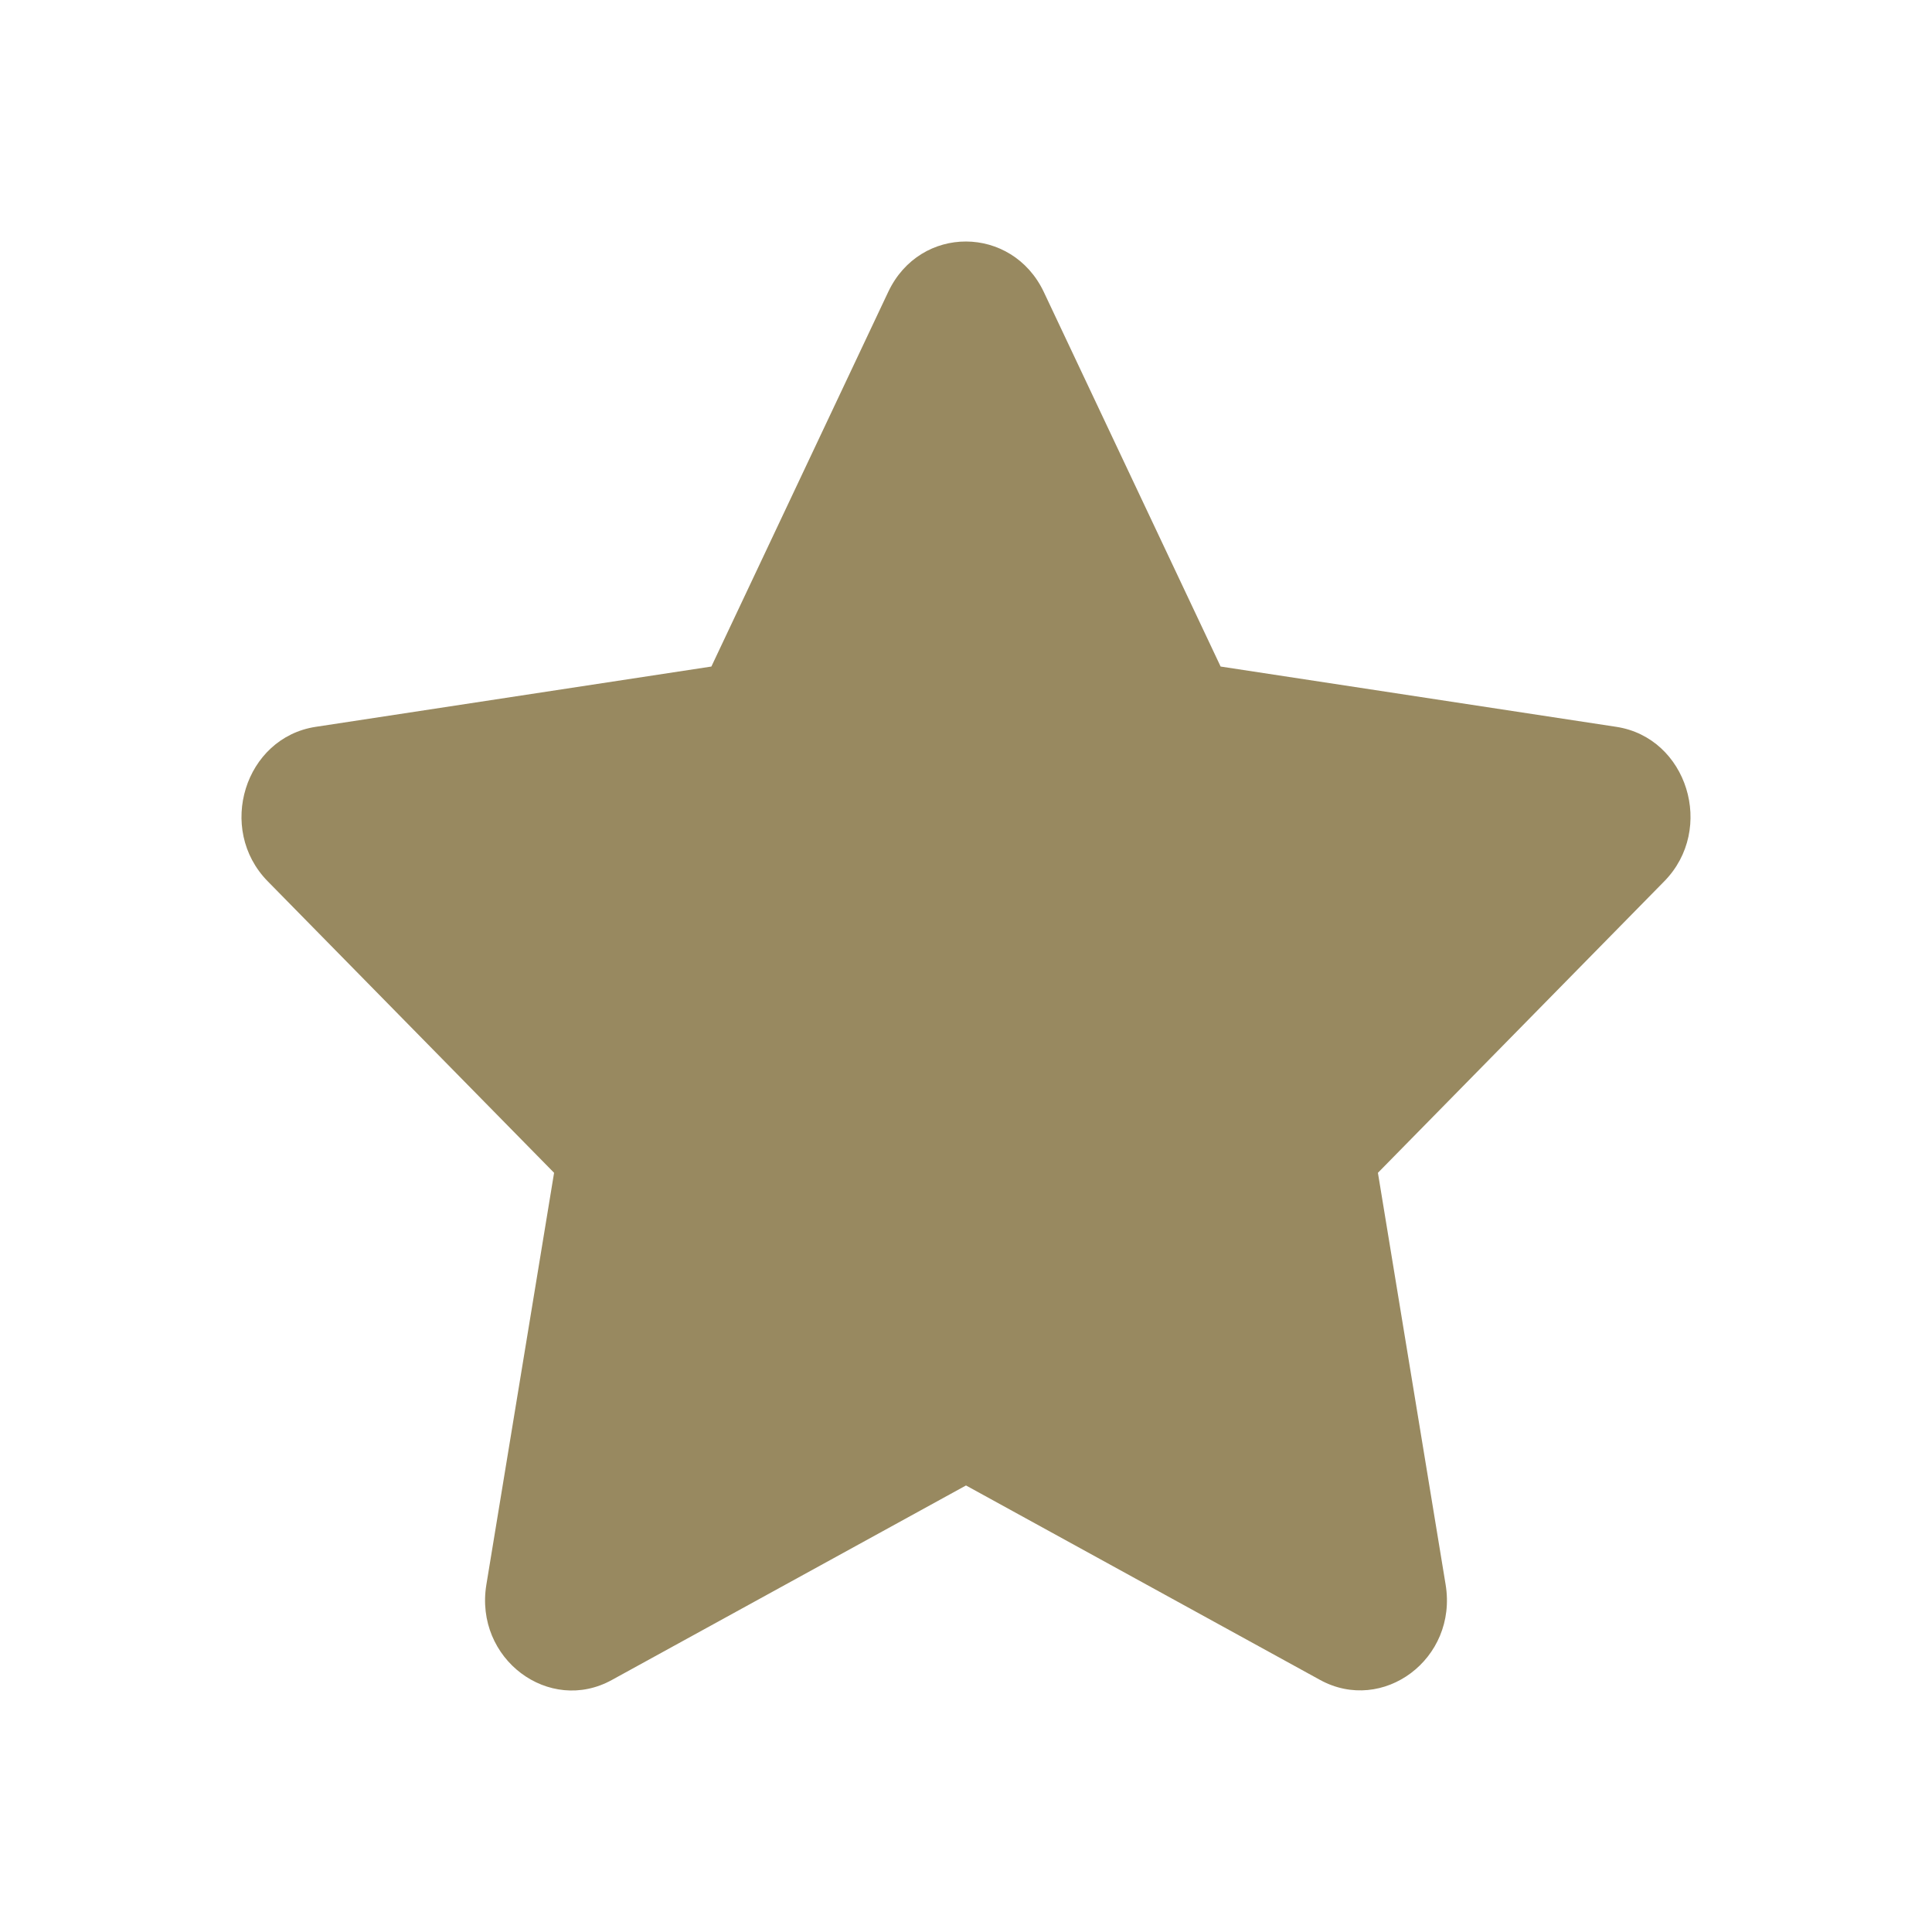 <?xml version="1.0" encoding="UTF-8"?>
<svg width="24px" height="24px" viewBox="0 0 24 24" version="1.1" xmlns="http://www.w3.org/2000/svg" xmlns:xlink="http://www.w3.org/1999/xlink">
    <title>ICN/Funkcje/Premium</title>
    <defs>
        <path d="M11.034,3.626 L8.837,8.28 L3.922,9.029 C3.04,9.163 2.687,10.298 3.326,10.948 L6.883,14.569 L6.042,19.684 C5.89,20.608 6.822,21.301 7.603,20.868 L12,18.453 L16.397,20.868 C17.178,21.297 18.11,20.608 17.958,19.684 L17.117,14.569 L20.674,10.948 C21.313,10.298 20.96,9.163 20.078,9.029 L15.163,8.28 L12.966,3.626 C12.572,2.797 11.431,2.786 11.034,3.626 Z" id="path-1"></path>
    </defs>
    <g id="ICN/Funkcje/Premium" stroke="none" stroke-width="1" fill="none" fill-rule="evenodd">
        <mask id="mask-2" fill="white">
            <use xlink:href="#path-1"></use>
        </mask>
        <use id="Mask" fill="#988960" xlink:href="#path-1"></use>
    </g>
</svg>